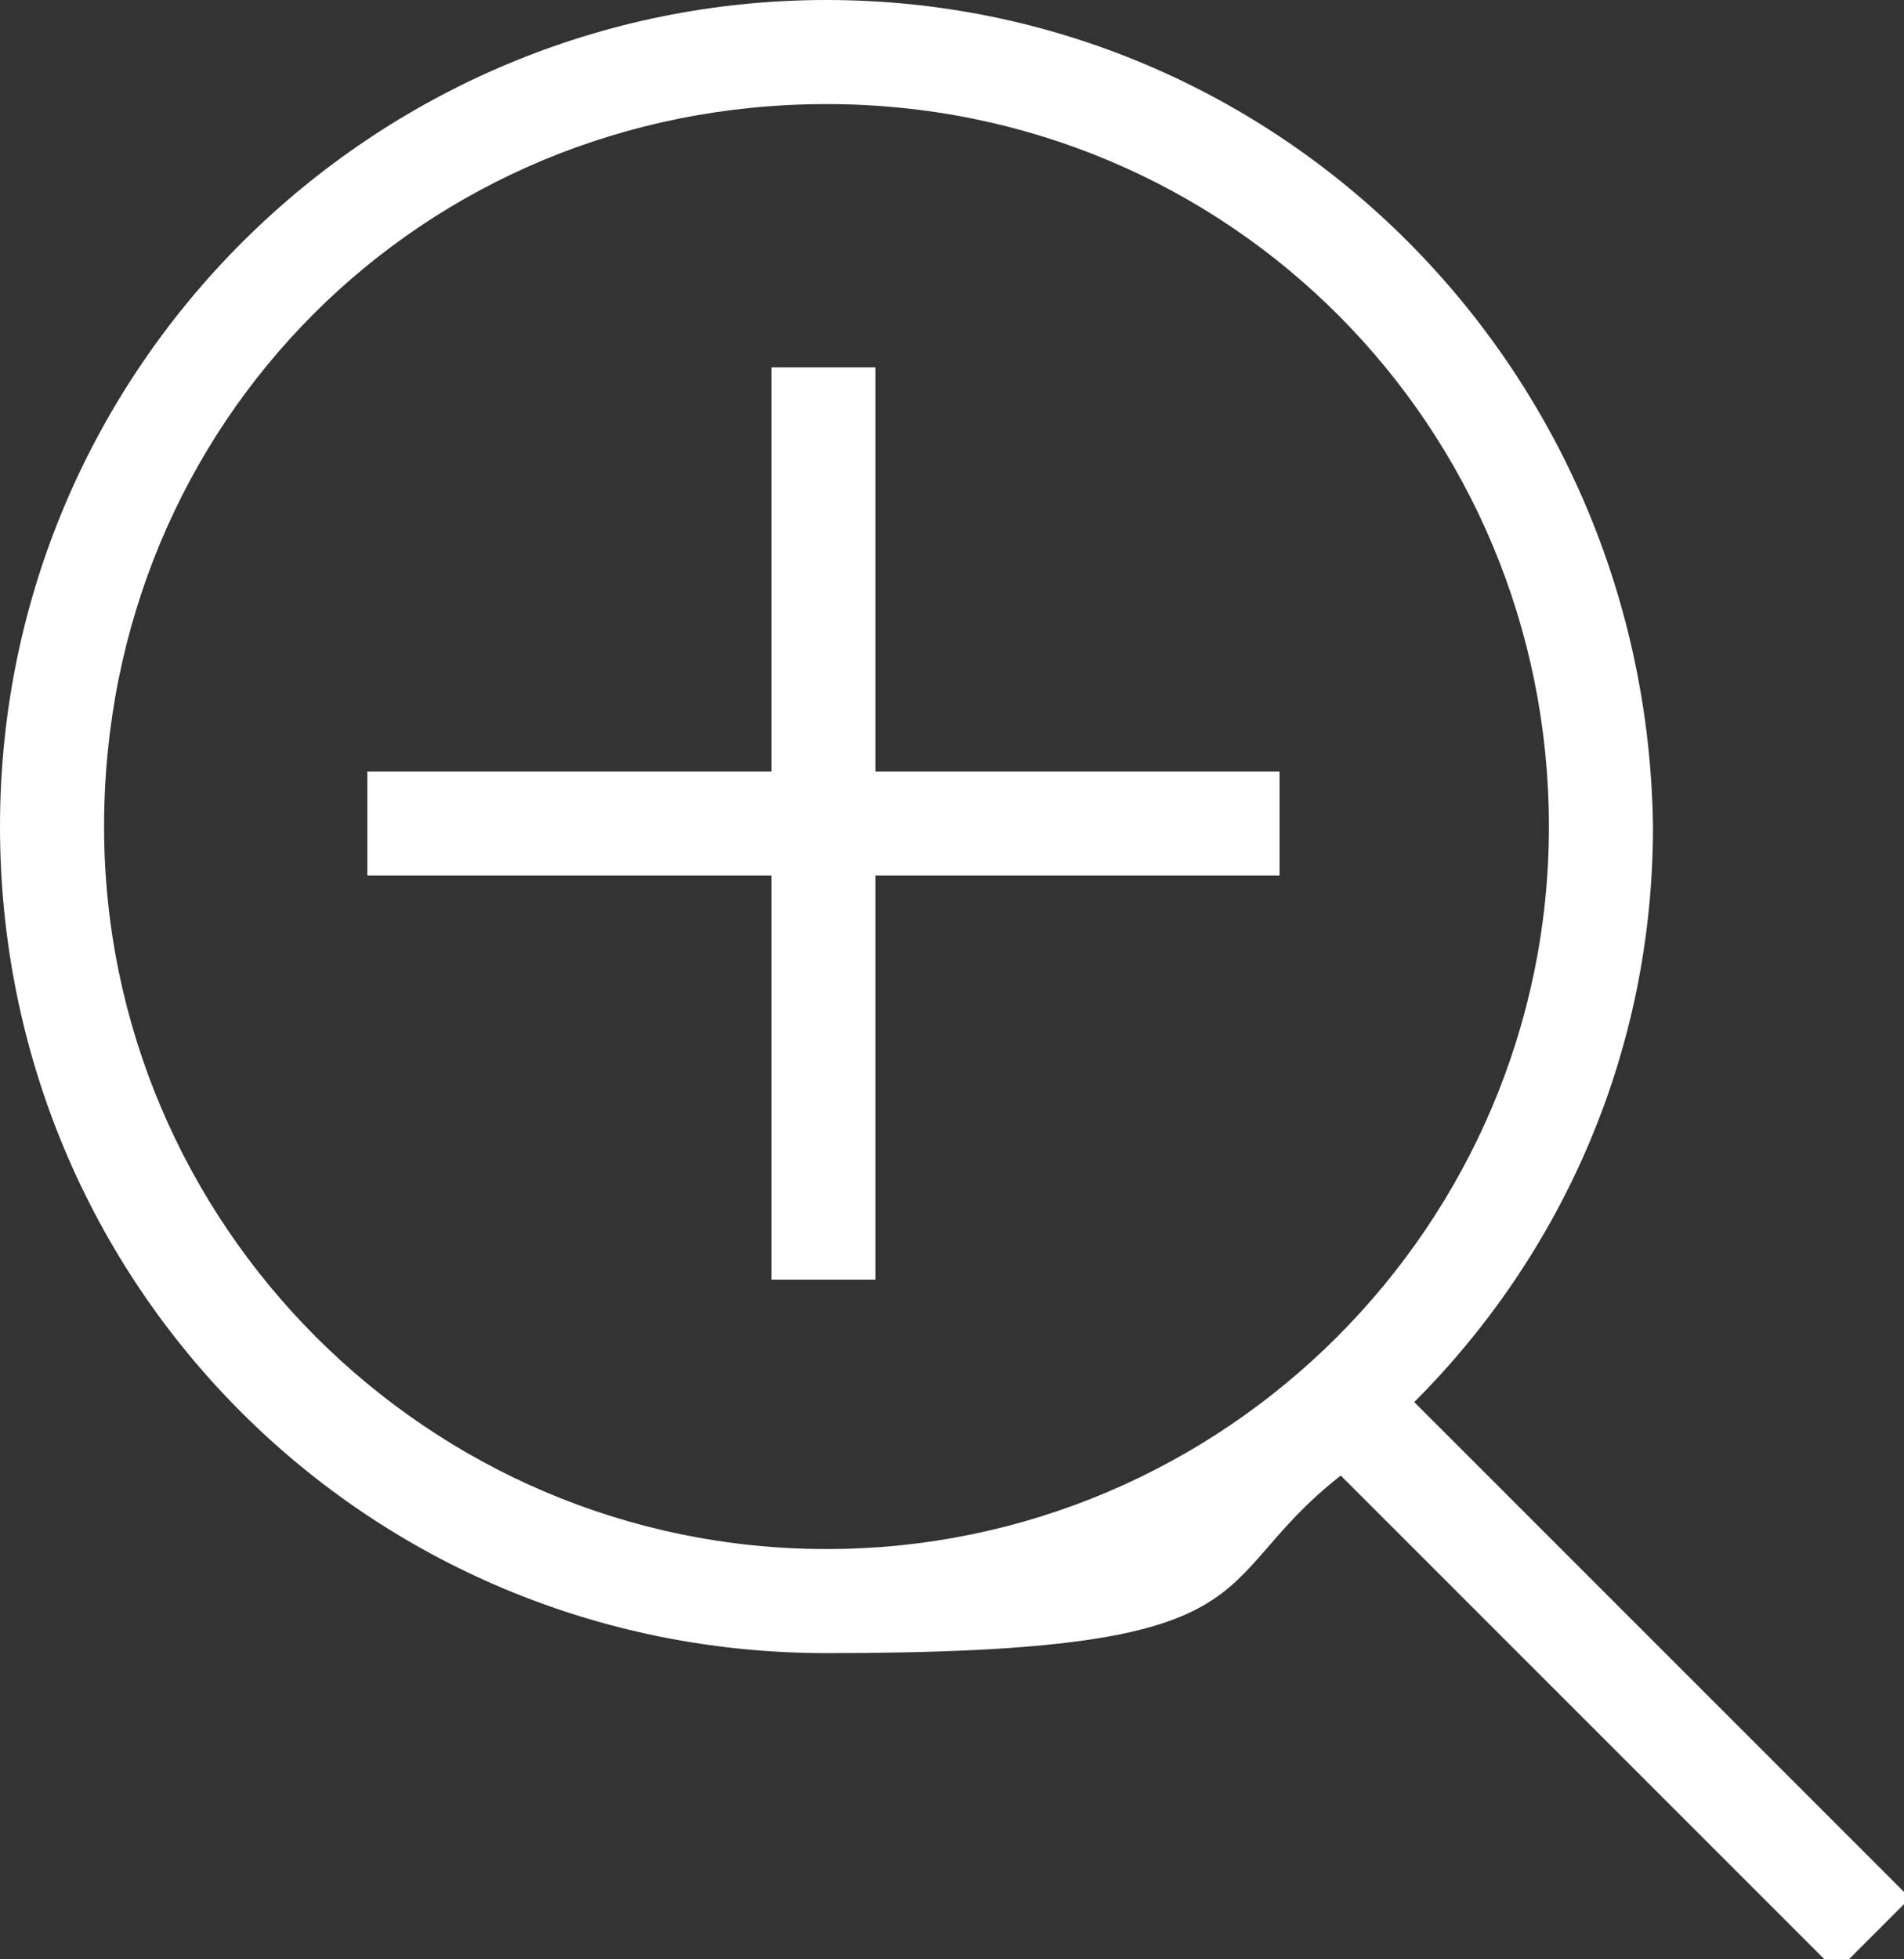 <?xml version="1.0" encoding="UTF-8"?>
<svg xmlns="http://www.w3.org/2000/svg" version="1.1" viewBox="0 0 31.1 32">
  <rect x="0" y="0" width="31.1" height="32" fill="#333333" stroke="none"/>
  <defs>
    <style>
      .cls-1 {
        fill: #fff;
      }
    </style>
  </defs>
  <!-- Generator: Adobe Illustrator 28.6.0, SVG Export Plug-In . SVG Version: 1.2.0 Build 709)  -->
  <g>
    <g id="Capa_1">
      <g>
        <path class="cls-1" d="M31.1,30.9l-8-8c2.4-2.4,3.9-5.7,3.9-9.4C26.9,6,20.9,0,13.5,0S0,6,0,13.5s6,13.5,13.5,13.5,6.1-1.1,8.4-2.9l8.1,8.1,1.2-1.2ZM1.7,13.5C1.7,6.9,6.9,1.7,13.5,1.7s11.8,5.3,11.8,11.8-5.3,11.8-11.8,11.8S1.7,20,1.7,13.5Z"/>
        <polygon class="cls-1" points="14.3 6 12.6 6 12.6 12.6 6 12.6 6 14.3 12.6 14.3 12.6 20.9 14.3 20.9 14.3 14.3 20.9 14.3 20.9 12.6 14.3 12.6 14.3 6"/>
      </g>
    </g>
  </g>
</svg>